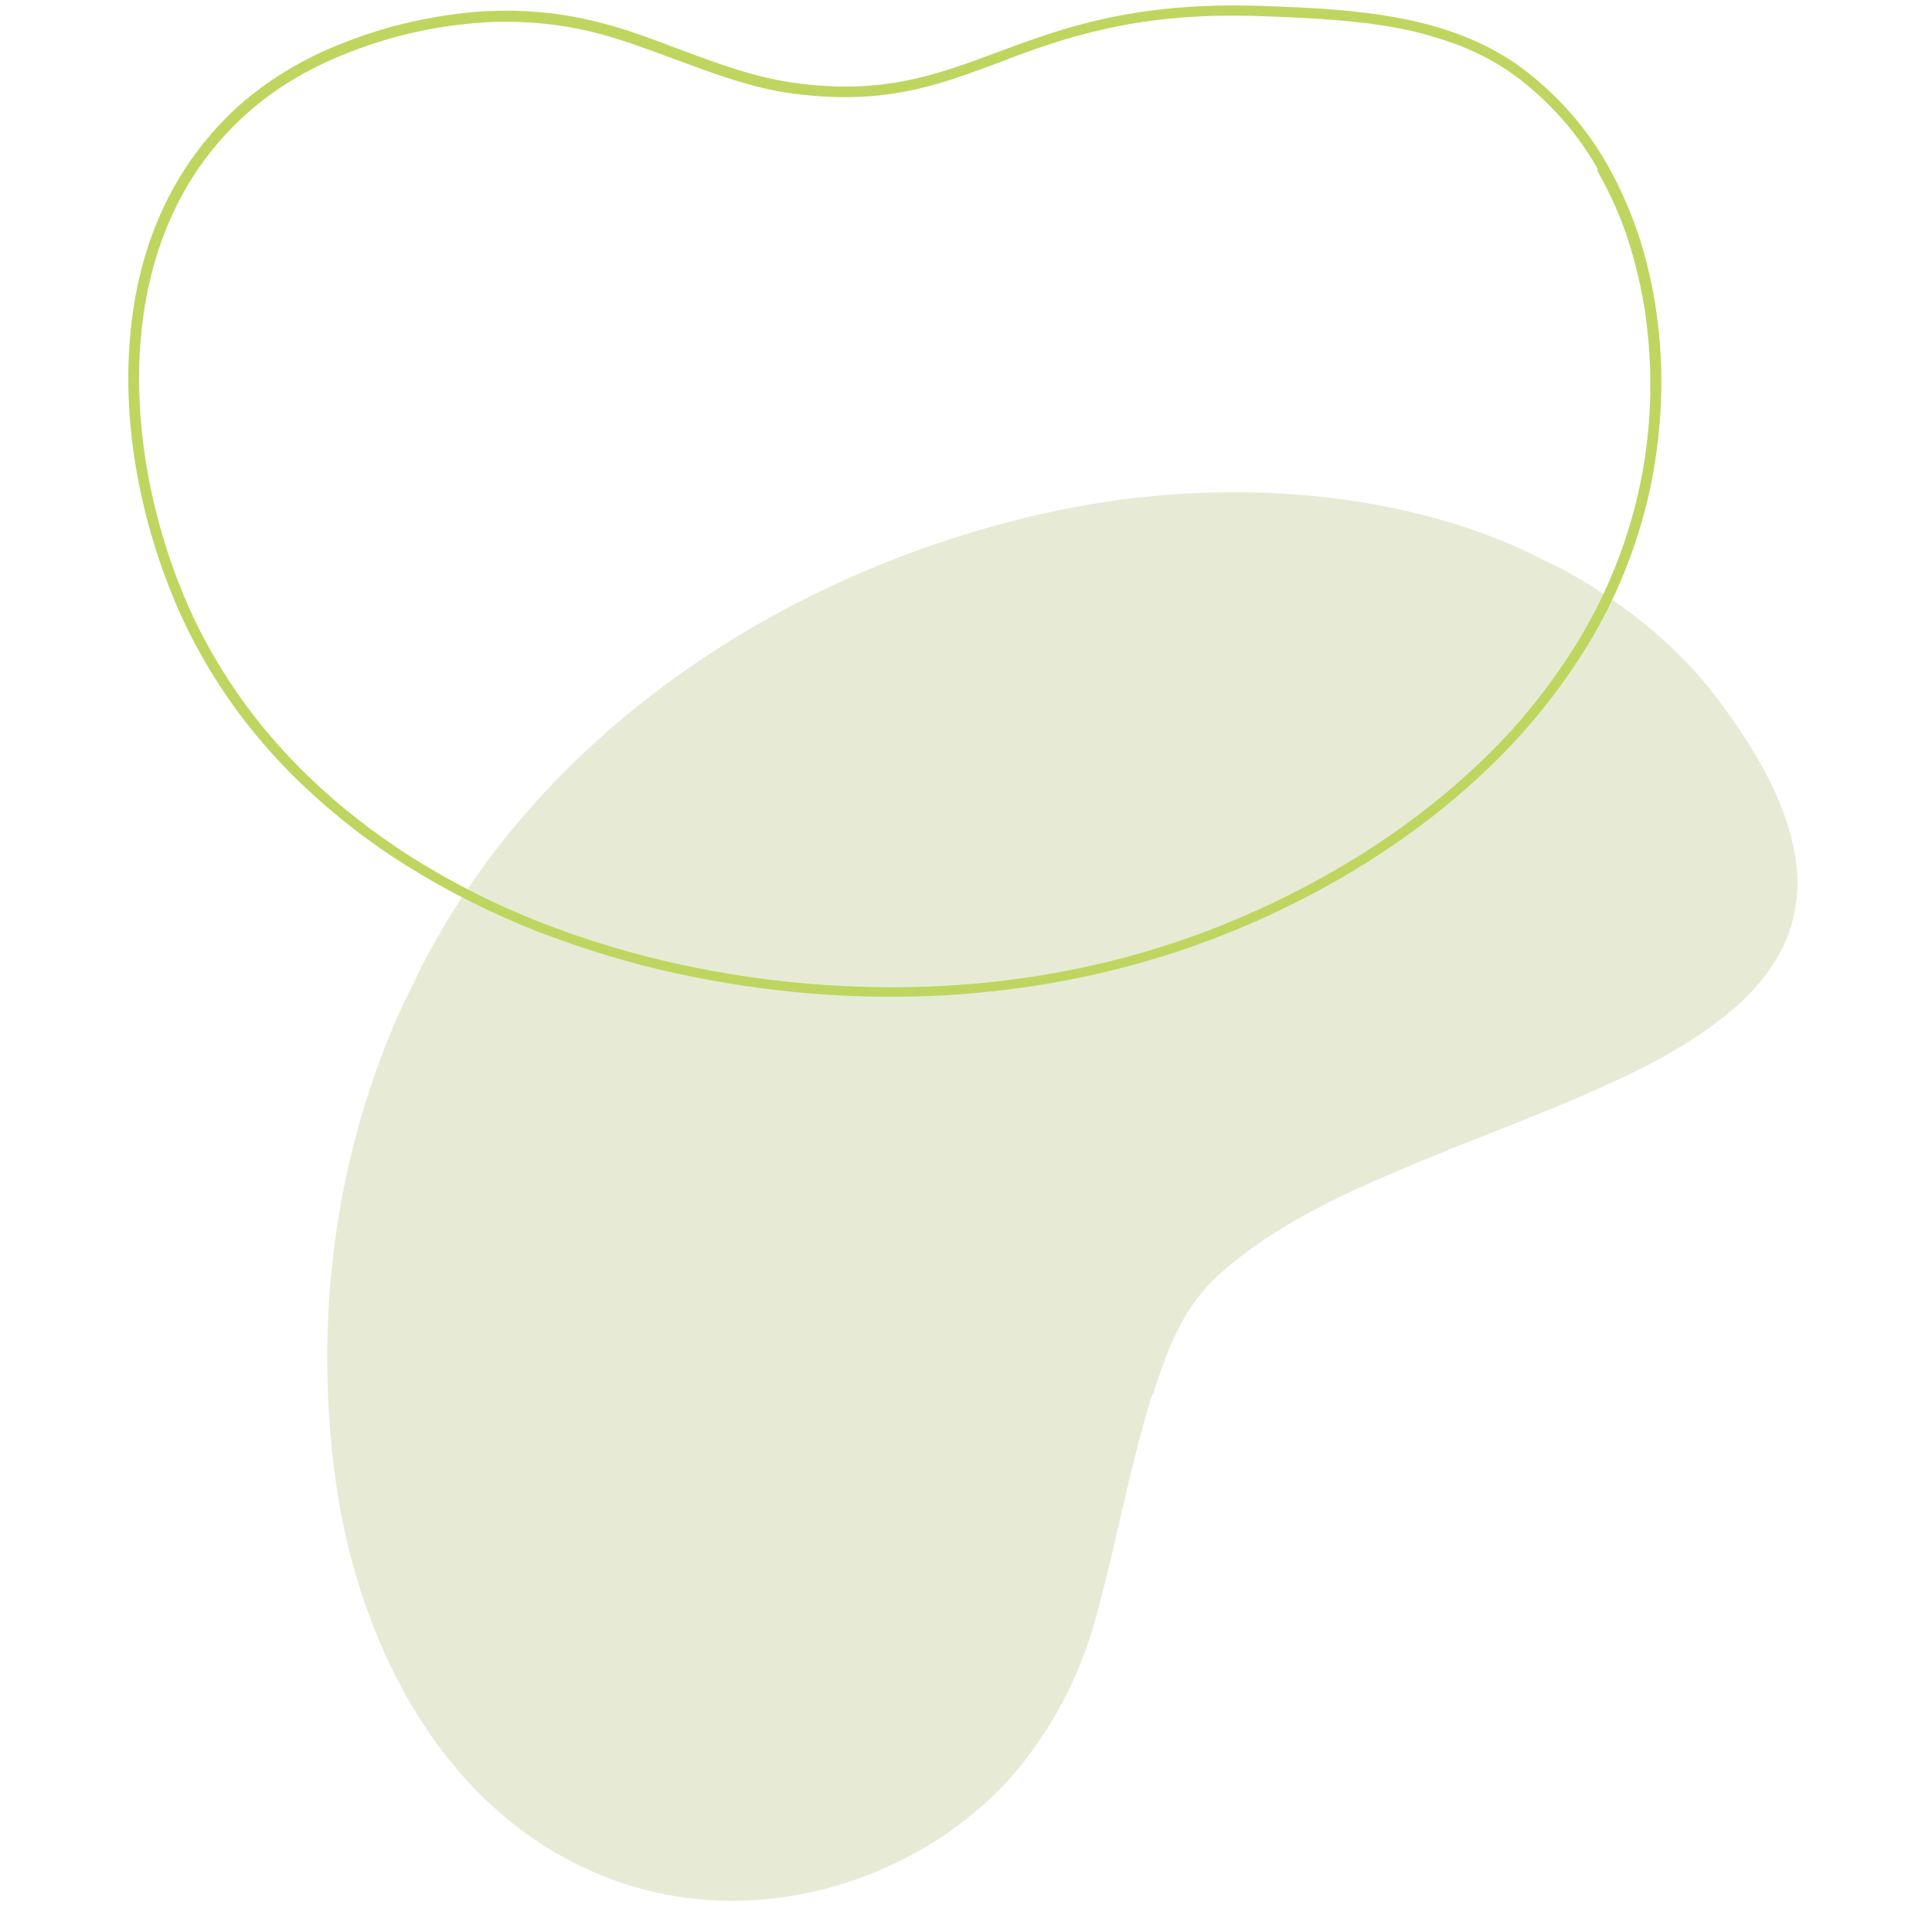 <?xml version="1.0" encoding="UTF-8"?>
<svg id="Livello_1" xmlns="http://www.w3.org/2000/svg" xmlns:xlink="http://www.w3.org/1999/xlink" version="1.1" viewBox="0 0 453 448">
  <!-- Generator: Adobe Illustrator 29.5.1, SVG Export Plug-In . SVG Version: 2.1.0 Build 141)  -->
  <defs>
    <style>
      .st0 {
        fill: none;
      }

      .st1 {
        fill: #e7ebd5;
      }

      .st2 {
        fill: #bed65f;
      }

      .st3 {
        clip-path: url(#clippath);
      }
    </style>
    <clipPath id="clippath">
      <rect class="st0" x="45.7" y="134.1" width="374.4" height="285" transform="translate(-117.7 364.8) rotate(-64)"/>
    </clipPath>
  </defs>
  <g id="Raggruppa_3013">
    <g class="st3">
      <g id="Raggruppa_2704">
        <path id="Tracciato_12211" class="st1" d="M270.2,327c-5.4,17.1-8.4,34.9-13.2,52.2-2.8,10.1-7,19.7-12.9,28.4-1.4,2-2.8,4-4.3,5.9-21.1,26.6-63.2,41.9-100.7,25.5-37.5-16.4-55.6-56.6-60.4-91.8-7.2-52.4,5.4-104.2,35.3-144.9,29.4-39.9,76.9-70,131.7-82.1,28.6-6.3,61.9-7,92.5,1.8,25,7.2,49.1,21.6,64.3,41.6,5.4,7.2,10.4,14.7,13.9,22.6,2.7,6.1,4.6,12.5,5,18.8.3,5.3-.6,10.6-2.6,15.5-2.1,4.8-5.2,9.1-8.9,12.9-4.1,4.1-8.8,7.6-13.8,10.8-5.6,3.5-11.4,6.6-17.4,9.3-6.4,3-13,5.8-19.6,8.4-6.8,2.8-13.7,5.4-20.5,8.2-6.7,2.7-13.4,5.5-20,8.5-6.2,2.8-12.3,6-18.1,9.5-5.3,3.2-10.3,6.9-14.9,11-7.5,7-11.1,15.3-14.2,24.7-.4,1.1-.7,2.1-1,3.2"/>
      </g>
    </g>
  </g>
  <path id="Tracciato_13377" class="st2" d="M47.8,154.7c-2.9-5-5.4-10.1-7.5-15.4-8-19.7-11.5-41.1-9.8-60.3.9-10.7,3.4-20.6,7.4-29.4,4.3-9.5,10.5-18,18.2-24.9,7.4-6.5,16.2-11.7,26.4-15.4,9.3-3.5,18.9-5.6,28.8-6.5,9.9-.8,19.8,0,29.4,2.5,6.4,1.6,12.6,4,18.7,6.3,8.6,3.2,17.4,6.5,26.6,7.8,20.8,2.9,33.2-1.7,47.7-7.1,15.1-5.6,32.1-12,62.4-10.9,11.5.4,21.8.9,31.8,2.8,11.8,2.2,21.3,6.1,29,11.8,8.1,6.1,14.9,13.7,19.9,22.5,3.3,5.8,5.9,11.9,7.9,18.2,2,6.4,3.3,13,4.1,19.7,1.5,13.2.7,26.6-2.2,39.6-2.9,12.5-7.7,24.5-14.4,35.4-6.6,10.8-14.7,20.7-23.9,29.4-17.5,16.6-39.8,30.3-64.7,39.7-19.4,7.3-40.2,11.6-61.8,12.9-21.2,1.2-42.4-.6-63.1-5.1-11.2-2.4-22.1-5.8-32.8-9.9-10.6-4.2-20.9-9.3-30.6-15.4-9.6-6-18.5-13.1-26.6-21.1-8.1-8.1-15.1-17.1-20.8-27ZM374.6,39.6c-4.8-8.5-11.4-15.9-19.3-21.8-4.1-3-8.6-5.4-13.3-7.2-4.8-1.8-9.7-3.2-14.7-4.1-9.8-1.8-20.1-2.3-31.4-2.7-13.3-.5-25.2.4-36.3,2.9-9.8,2.1-17.6,5-25.2,7.9-7.2,2.7-14.1,5.3-21.8,6.8-8.7,1.7-17.3,1.8-27,.5-9.5-1.3-18.4-4.7-27.1-7.9-6-2.2-12.2-4.6-18.4-6.2-9.3-2.4-19-3.2-28.6-2.4-9.6.8-19.1,2.9-28.1,6.3-9.8,3.6-18.5,8.6-25.6,15-7.5,6.7-13.5,14.9-17.6,24.1-3.9,8.6-6.3,18.2-7.2,28.7-1.6,18.8,1.8,39.8,9.7,59.2,2.1,5.2,4.6,10.3,7.4,15.1,5.6,9.7,12.5,18.6,20.4,26.5,7.9,7.9,16.7,14.8,26.1,20.8,9.6,6,19.6,11.1,30.1,15.2,10.5,4.1,21.4,7.4,32.4,9.8,20.5,4.5,41.5,6.2,62.4,5.1,21.4-1.2,42-5.5,61.1-12.7,24.5-9.3,46.6-22.8,63.9-39.2,9.1-8.5,17-18.3,23.5-28.9,6.5-10.7,11.3-22.4,14.1-34.7,2.9-12.7,3.6-25.8,2.1-38.8-.7-6.5-2.1-12.9-4-19.2-1.9-6.2-4.5-12.1-7.7-17.7Z"/>
</svg>